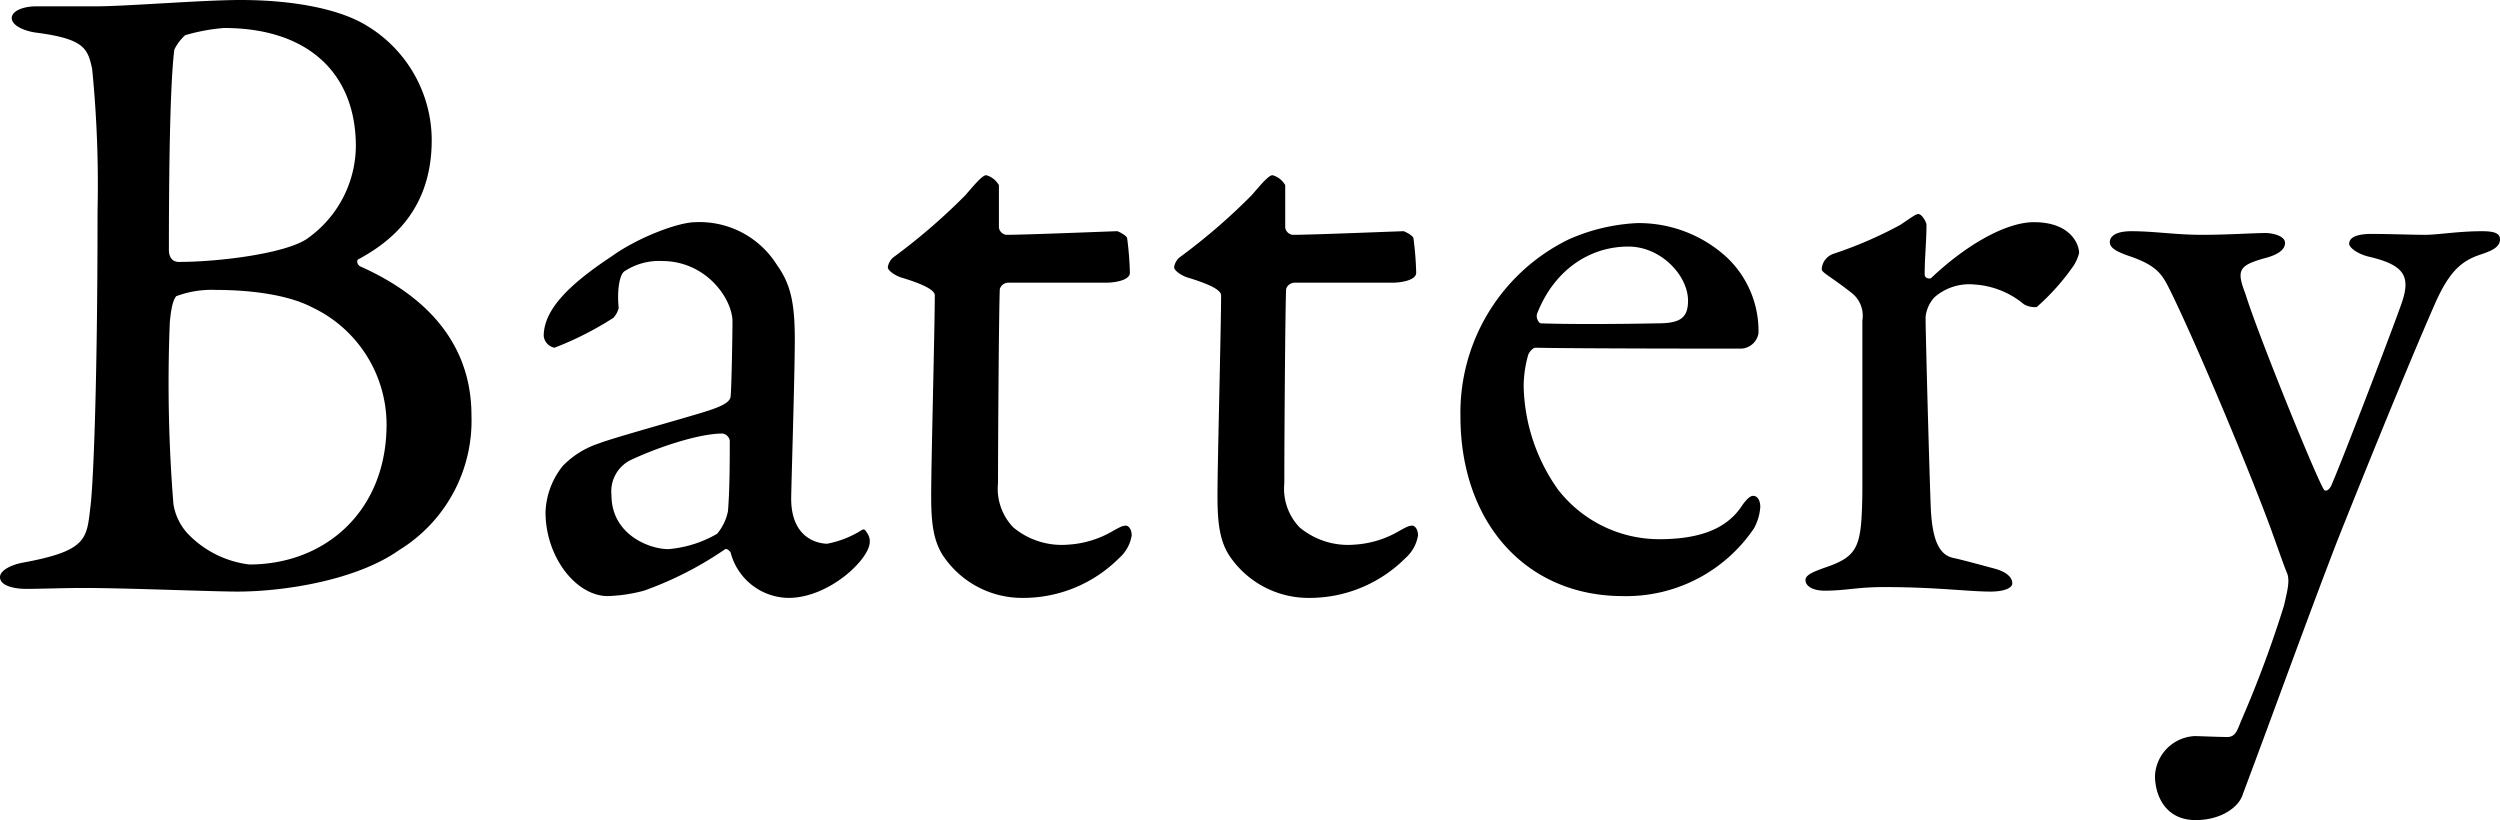 <svg xmlns="http://www.w3.org/2000/svg" width="221.44" height="72.64" viewBox="0 0 221.44 72.64"><path d="M40-39.6a11.863,11.863,0,0,0-5.68-10.08C31.92-51.2,27.76-52,23.04-52c-3.28,0-10.16.56-12.72.56H4.96c-1.12,0-2.16.4-2.16,1.04s1.04,1.12,2.08,1.28c4.4.56,4.64,1.44,5.04,3.2a104.006,104.006,0,0,1,.48,12.64c0,15.92-.4,24.56-.64,26.24-.32,2.8-.32,3.84-6,4.88-.88.16-2,.64-2,1.28C1.76-.16,2.88.16,4.08.16,5.44.16,7.36.08,9.2.08,12.88.08,20.56.4,22.8.4c4,0,10.48-.96,14.32-3.68a13.439,13.439,0,0,0,6.4-11.92c0-7.76-5.92-11.44-9.84-13.2-.24-.08-.4-.56-.16-.64C36.32-30.56,40-33.36,40-39.6Zm-6.72.56a10.105,10.105,0,0,1-4.4,8.24c-2,1.28-7.76,2-11.28,2-.72,0-.88-.64-.88-1.04,0-12.88.32-16.48.48-17.76a4.123,4.123,0,0,1,.96-1.28,16.791,16.791,0,0,1,3.44-.64C29.04-49.52,33.28-45.52,33.28-39.04ZM36-14.4C36-6.72,30.56-2,23.84-2A9.071,9.071,0,0,1,18.4-4.72a5.007,5.007,0,0,1-1.28-2.64,134.535,134.535,0,0,1-.32-16.08c.16-1.76.4-2.08.56-2.32a8.949,8.949,0,0,1,3.52-.56c2.96,0,6.32.4,8.48,1.52A11.5,11.5,0,0,1,36-14.4ZM63.36-32.32c-1.52,0-5.12,1.36-7.44,3.04-3.76,2.48-6,4.72-6,7.04a1.187,1.187,0,0,0,.96,1.04,28.971,28.971,0,0,0,5.2-2.64,1.907,1.907,0,0,0,.48-.88c-.16-1.6.08-3.04.56-3.28a5.556,5.556,0,0,1,3.28-.88c3.92,0,6.24,3.36,6.24,5.36,0,.96-.08,5.84-.16,6.56,0,.48-.48.88-2.32,1.44-1.76.56-8.16,2.32-9.36,2.8a7.782,7.782,0,0,0-3.2,2,6.924,6.924,0,0,0-1.52,4.08c0,4,2.72,7.44,5.52,7.44A14.069,14.069,0,0,0,58.8.32,31.215,31.215,0,0,0,66-3.36c.16-.08.48.24.48.32a5.368,5.368,0,0,0,5.12,4c3.6,0,7.2-3.44,7.2-4.96a1.251,1.251,0,0,0-.24-.8c-.16-.24-.24-.4-.48-.24a8.94,8.94,0,0,1-3.04,1.2c-.64,0-3.2-.32-3.2-4,0-.88.32-10.96.32-14.08,0-3.36-.4-4.96-1.6-6.64A8.077,8.077,0,0,0,63.36-32.32ZM60.96-3.36c-1.68,0-5.04-1.28-5.04-4.8a3.1,3.1,0,0,1,1.6-3.04c2.16-1.04,6-2.4,8.24-2.4a.763.763,0,0,1,.64.64c0,1.6,0,4.32-.16,6.24a4.519,4.519,0,0,1-.96,2A10.294,10.294,0,0,1,60.96-3.36ZM90.88-31.2a.763.763,0,0,1-.64-.64V-35.6a1.862,1.862,0,0,0-1.12-.88c-.32,0-.88.64-1.84,1.76a53.861,53.861,0,0,1-6.4,5.52,1.39,1.39,0,0,0-.48.88c0,.24.48.64,1.12.88,1.6.48,3.04,1.04,3.04,1.6,0,2.8-.32,14.8-.32,17.76,0,2.24.16,3.92,1.04,5.28A8.43,8.43,0,0,0,92.32.96a12,12,0,0,0,8.56-3.52,3.4,3.4,0,0,0,1.12-2c0-.72-.4-.88-.48-.88-.32,0-.48.08-1.2.48a8.814,8.814,0,0,1-3.92,1.2,6.714,6.714,0,0,1-4.88-1.52A4.929,4.929,0,0,1,90.16-9.2c0-3.84.08-15.6.16-17.2a.8.8,0,0,1,.72-.56h8.72c.56,0,2.08-.16,2.08-.88a27.763,27.763,0,0,0-.24-3.04c0-.24-.8-.64-.88-.64C100.4-31.52,92.64-31.2,90.88-31.2Zm25.36,0a.763.763,0,0,1-.64-.64V-35.6a1.862,1.862,0,0,0-1.12-.88c-.32,0-.88.64-1.84,1.76a53.861,53.861,0,0,1-6.4,5.52,1.39,1.39,0,0,0-.48.88c0,.24.48.64,1.12.88,1.6.48,3.04,1.04,3.04,1.6,0,2.8-.32,14.8-.32,17.76,0,2.24.16,3.92,1.04,5.28A8.43,8.43,0,0,0,117.68.96a12,12,0,0,0,8.56-3.52,3.4,3.4,0,0,0,1.12-2c0-.72-.4-.88-.48-.88-.32,0-.48.08-1.2.48a8.814,8.814,0,0,1-3.92,1.2,6.714,6.714,0,0,1-4.88-1.52,4.929,4.929,0,0,1-1.36-3.92c0-3.84.08-15.6.16-17.2a.8.8,0,0,1,.72-.56h8.72c.56,0,2.08-.16,2.08-.88a27.763,27.763,0,0,0-.24-3.04c0-.24-.8-.64-.88-.64C125.76-31.52,118-31.2,116.24-31.2Zm30.56-1.04a16.88,16.88,0,0,0-6.08,1.44,17.078,17.078,0,0,0-9.6,15.68c0,9.36,5.76,15.92,14.4,15.92a13.654,13.654,0,0,0,11.6-6,4.52,4.52,0,0,0,.56-1.92c0-.4-.16-.96-.64-.96-.32,0-.72.48-1.04.96-1.36,2-3.76,2.88-7.28,2.88a11.355,11.355,0,0,1-8.96-4.4,16.379,16.379,0,0,1-3.04-9.12,10.285,10.285,0,0,1,.4-2.8c.08-.24.4-.64.64-.64,3.68.08,17.36.08,18.24.08a1.628,1.628,0,0,0,1.52-1.36,8.97,8.97,0,0,0-2.8-6.72A11.542,11.542,0,0,0,146.8-32.24Zm-.8,2.08c2.88,0,5.28,2.56,5.28,4.8,0,1.6-.8,2-2.72,2-4,.08-8.24.08-10.32,0-.16,0-.48-.48-.32-.88C139.36-27.92,142.4-30.16,146-30.16Zm17.12,2c0,.32.8.64,2.72,2.16a2.566,2.566,0,0,1,.88,2.4V-8.32c-.08,4.8-.32,5.6-3.44,6.64-.64.24-1.6.56-1.6,1.04,0,.64.8.96,1.68.96,1.92,0,2.88-.32,5.28-.32,4.64,0,7.44.4,9.44.4,1.2,0,1.92-.32,1.92-.72,0-.32-.16-.88-1.44-1.28-1.2-.32-2.64-.72-3.68-.96-1.44-.24-1.92-1.76-2.08-4.08-.08-1.2-.48-15.68-.48-17.28a3.024,3.024,0,0,1,.8-1.76,4.687,4.687,0,0,1,3.52-1.12,7.576,7.576,0,0,1,4.4,1.76,2.034,2.034,0,0,0,1.12.24,20.151,20.151,0,0,0,3.28-3.68,3.8,3.8,0,0,0,.48-1.12c0-.72-.72-2.72-4-2.72-2.48,0-6,2-9.12,4.96-.16.08-.56,0-.56-.32,0-1.52.16-2.96.16-4.4,0-.24-.4-.96-.72-.96-.24,0-.64.32-1.6.96a36.494,36.494,0,0,1-5.92,2.56A1.537,1.537,0,0,0,163.12-28.16Zm25.52-2.4c0,.48.48.8,1.6,1.2,2.64.88,3.04,1.68,3.76,3.12,2.48,5.04,7.44,16.96,9.12,21.68.32.88.96,2.72,1.2,3.28.32.72,0,1.76-.24,2.88a100.672,100.672,0,0,1-3.84,10.32c-.32.8-.48,1.36-1.2,1.36-.8,0-2.48-.08-2.88-.08a3.7,3.7,0,0,0-3.52,3.52c0,1.68.88,3.92,3.6,3.92,2.32,0,3.84-1.2,4.16-2.24,2.56-6.8,5.52-15.04,8.32-22.32,1.84-4.64,6.16-15.36,8.8-21.36,1.2-2.64,2.24-3.6,3.92-4.16.96-.32,1.76-.64,1.76-1.36,0-.56-.56-.72-1.6-.72-2.08,0-3.92.32-5.04.32-1.04,0-3.2-.08-4.72-.08-.96,0-2,.16-2,.88,0,.32.72.88,1.68,1.12,3.12.72,3.76,1.68,3.04,3.92-.4,1.28-5.36,14.24-6.32,16.4-.24.48-.56.48-.64.32-.64-.96-5.76-13.52-6.96-17.36-.8-2.08-.56-2.48,1.68-3.12,1.28-.32,1.84-.8,1.84-1.36,0-.64-1.12-.88-1.76-.88-.96,0-3.36.16-5.6.16-2.32,0-4.24-.32-6.24-.32C188.88-31.52,188.64-30.88,188.64-30.56Z" transform="translate(-1.76 52)"/></svg>